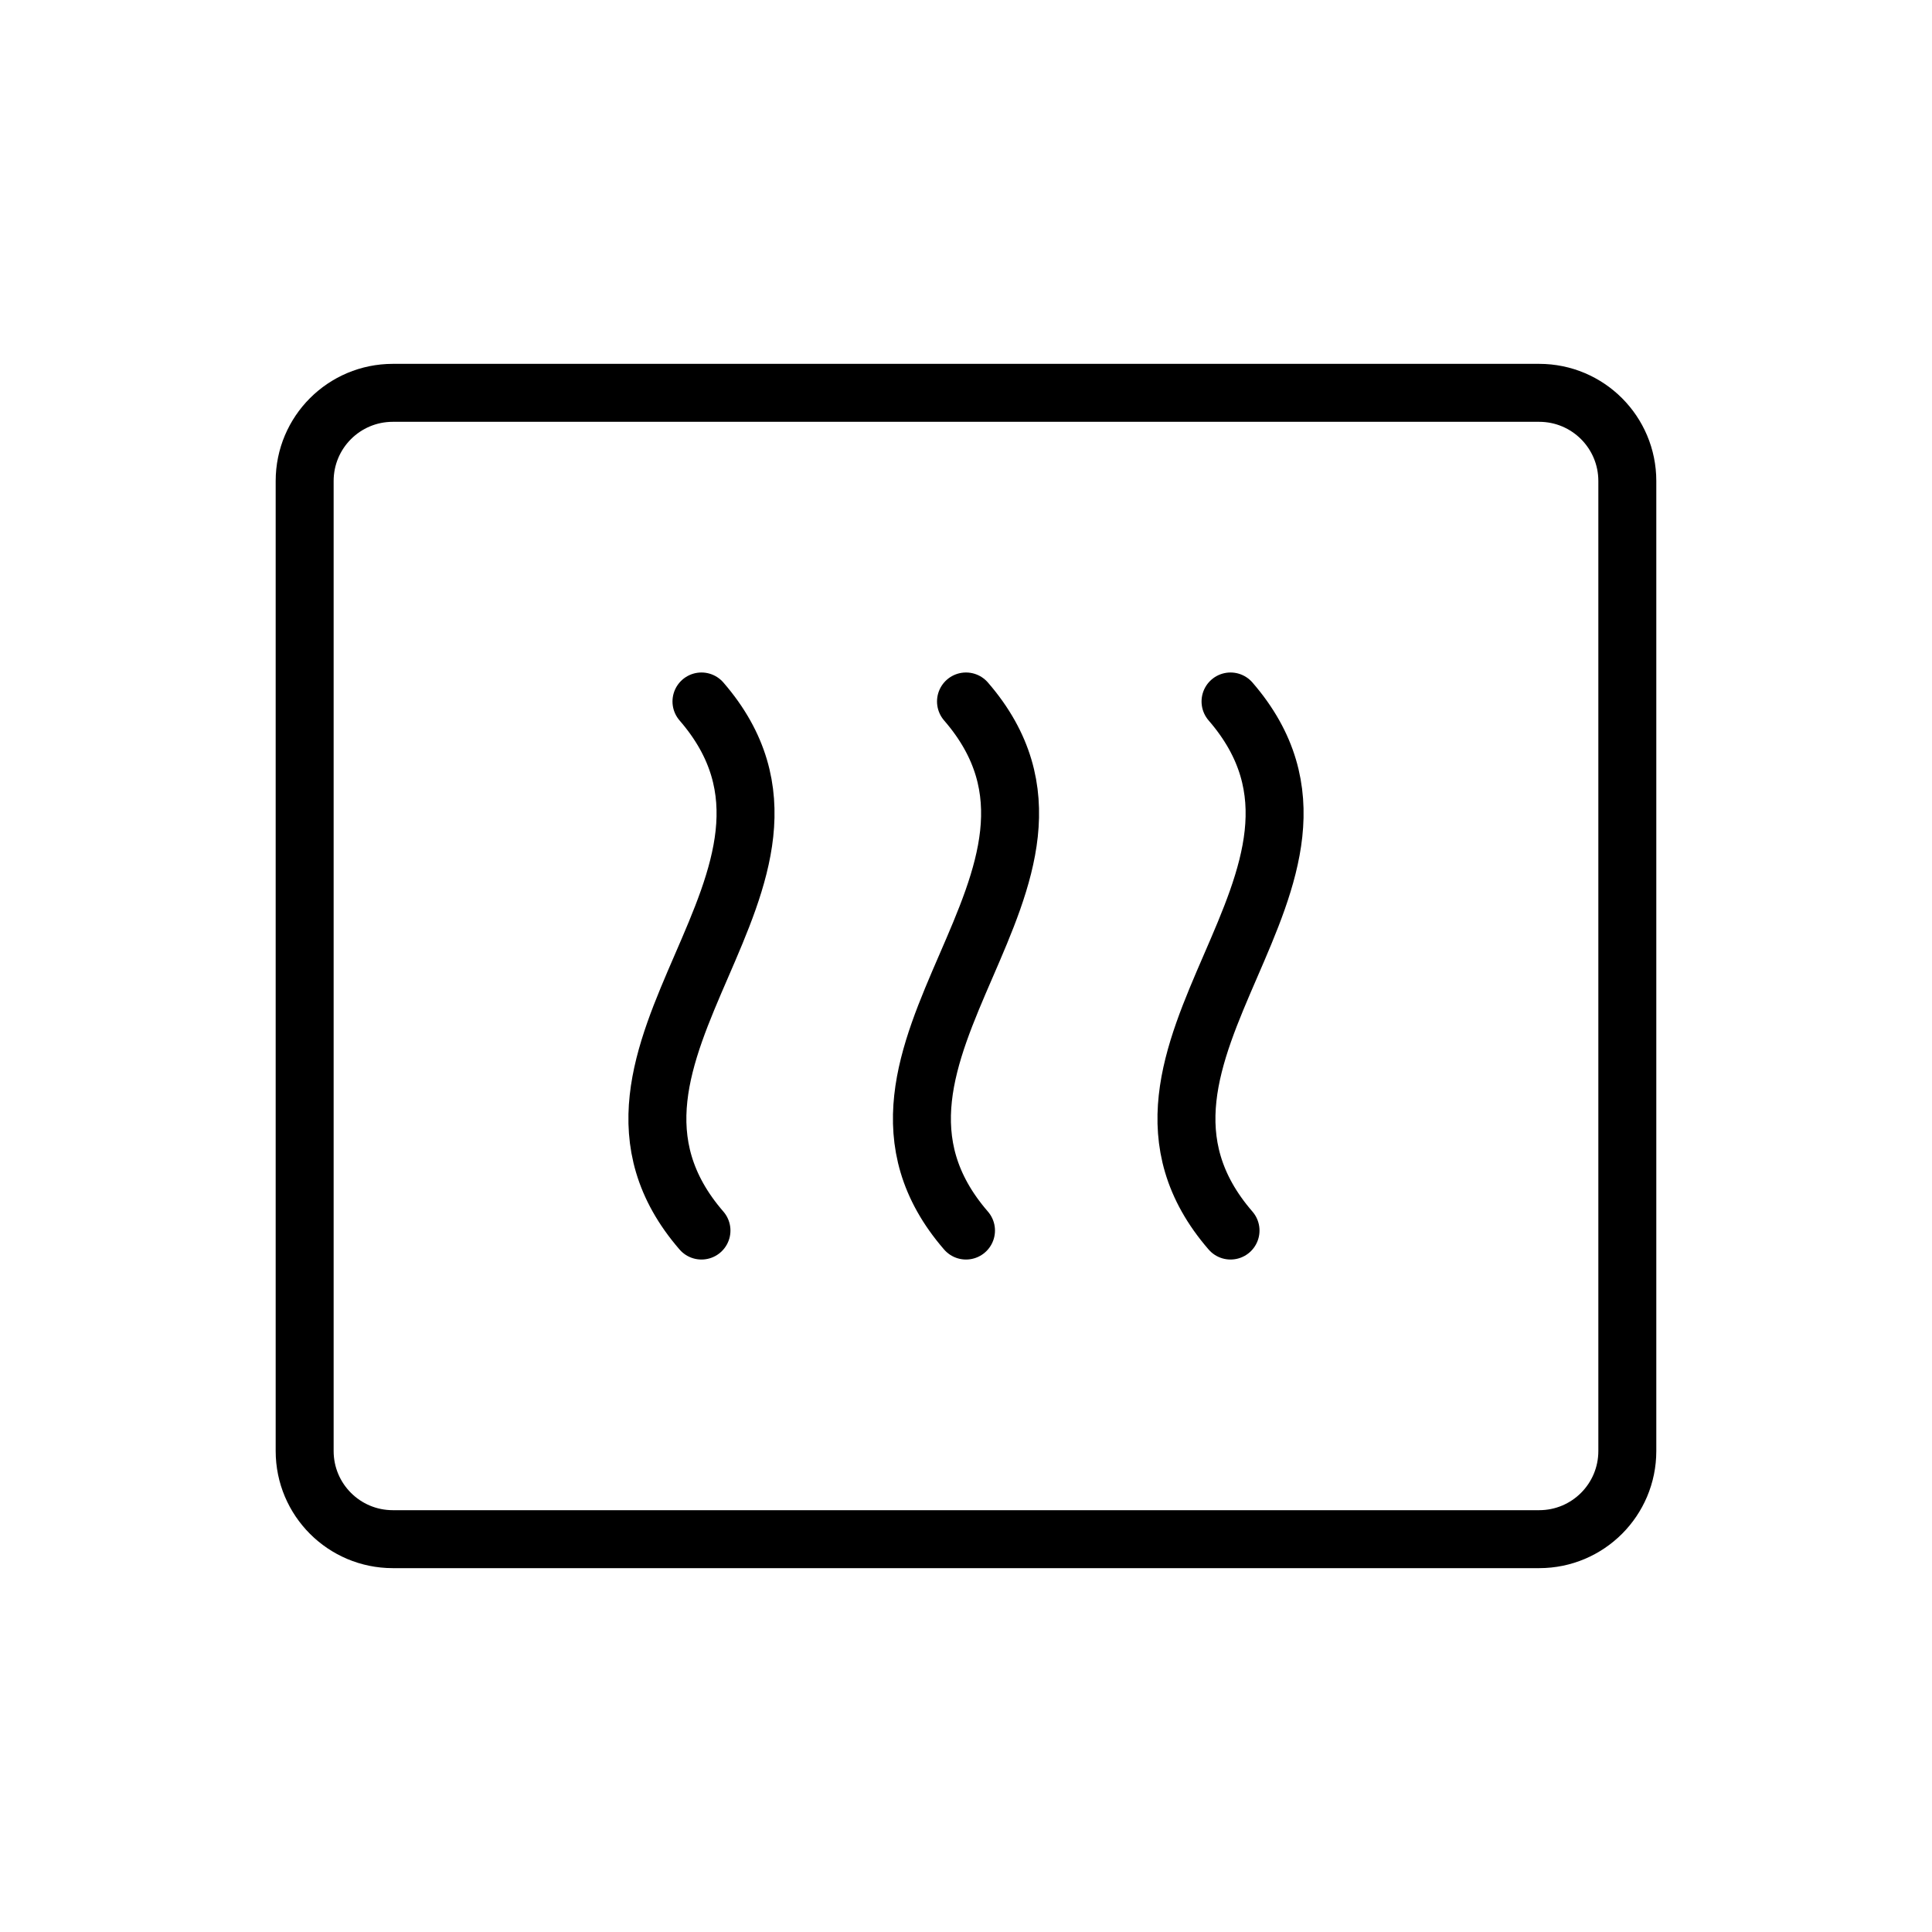 <?xml version="1.0" encoding="utf-8"?>
<!-- Generator: Adobe Illustrator 16.0.0, SVG Export Plug-In . SVG Version: 6.00 Build 0)  -->
<!DOCTYPE svg PUBLIC "-//W3C//DTD SVG 1.1//EN" "http://www.w3.org/Graphics/SVG/1.1/DTD/svg11.dtd">
<svg version="1.1" id="Layer_1" xmlns="http://www.w3.org/2000/svg" xmlns:xlink="http://www.w3.org/1999/xlink" x="0px" y="0px"
	 width="100px" height="100px" viewBox="0 0 100 100" enable-background="new 0 0 100 100" xml:space="preserve">
<g>
	<path fill="none" stroke="#000000" stroke-width="3" stroke-linecap="round" stroke-linejoin="round" stroke-miterlimit="10" d="
		M79.667,79.667c2.522,0,4.563-2.041,4.563-4.564V24.898c0-2.523-2.041-4.565-4.563-4.565H20.333c-2.522,0-4.564,2.042-4.564,4.565
		v50.205c0,2.523,2.042,4.564,4.564,4.564H79.667z"/>
	<path fill="none" stroke="#000000" stroke-width="3" stroke-linecap="round" stroke-linejoin="round" stroke-miterlimit="10" d="
		M50,36.308c7.905,9.128-7.905,18.257,0,27.385"/>
	<path fill="none" stroke="#000000" stroke-width="3" stroke-linecap="round" stroke-linejoin="round" stroke-miterlimit="10" d="
		M36.308,36.308c7.905,9.128-7.905,18.257,0,27.385"/>
	<path fill="none" stroke="#000000" stroke-width="3" stroke-linecap="round" stroke-linejoin="round" stroke-miterlimit="10" d="
		M63.692,36.308c7.905,9.128-7.905,18.257,0,27.385"/>
</g>
</svg>
